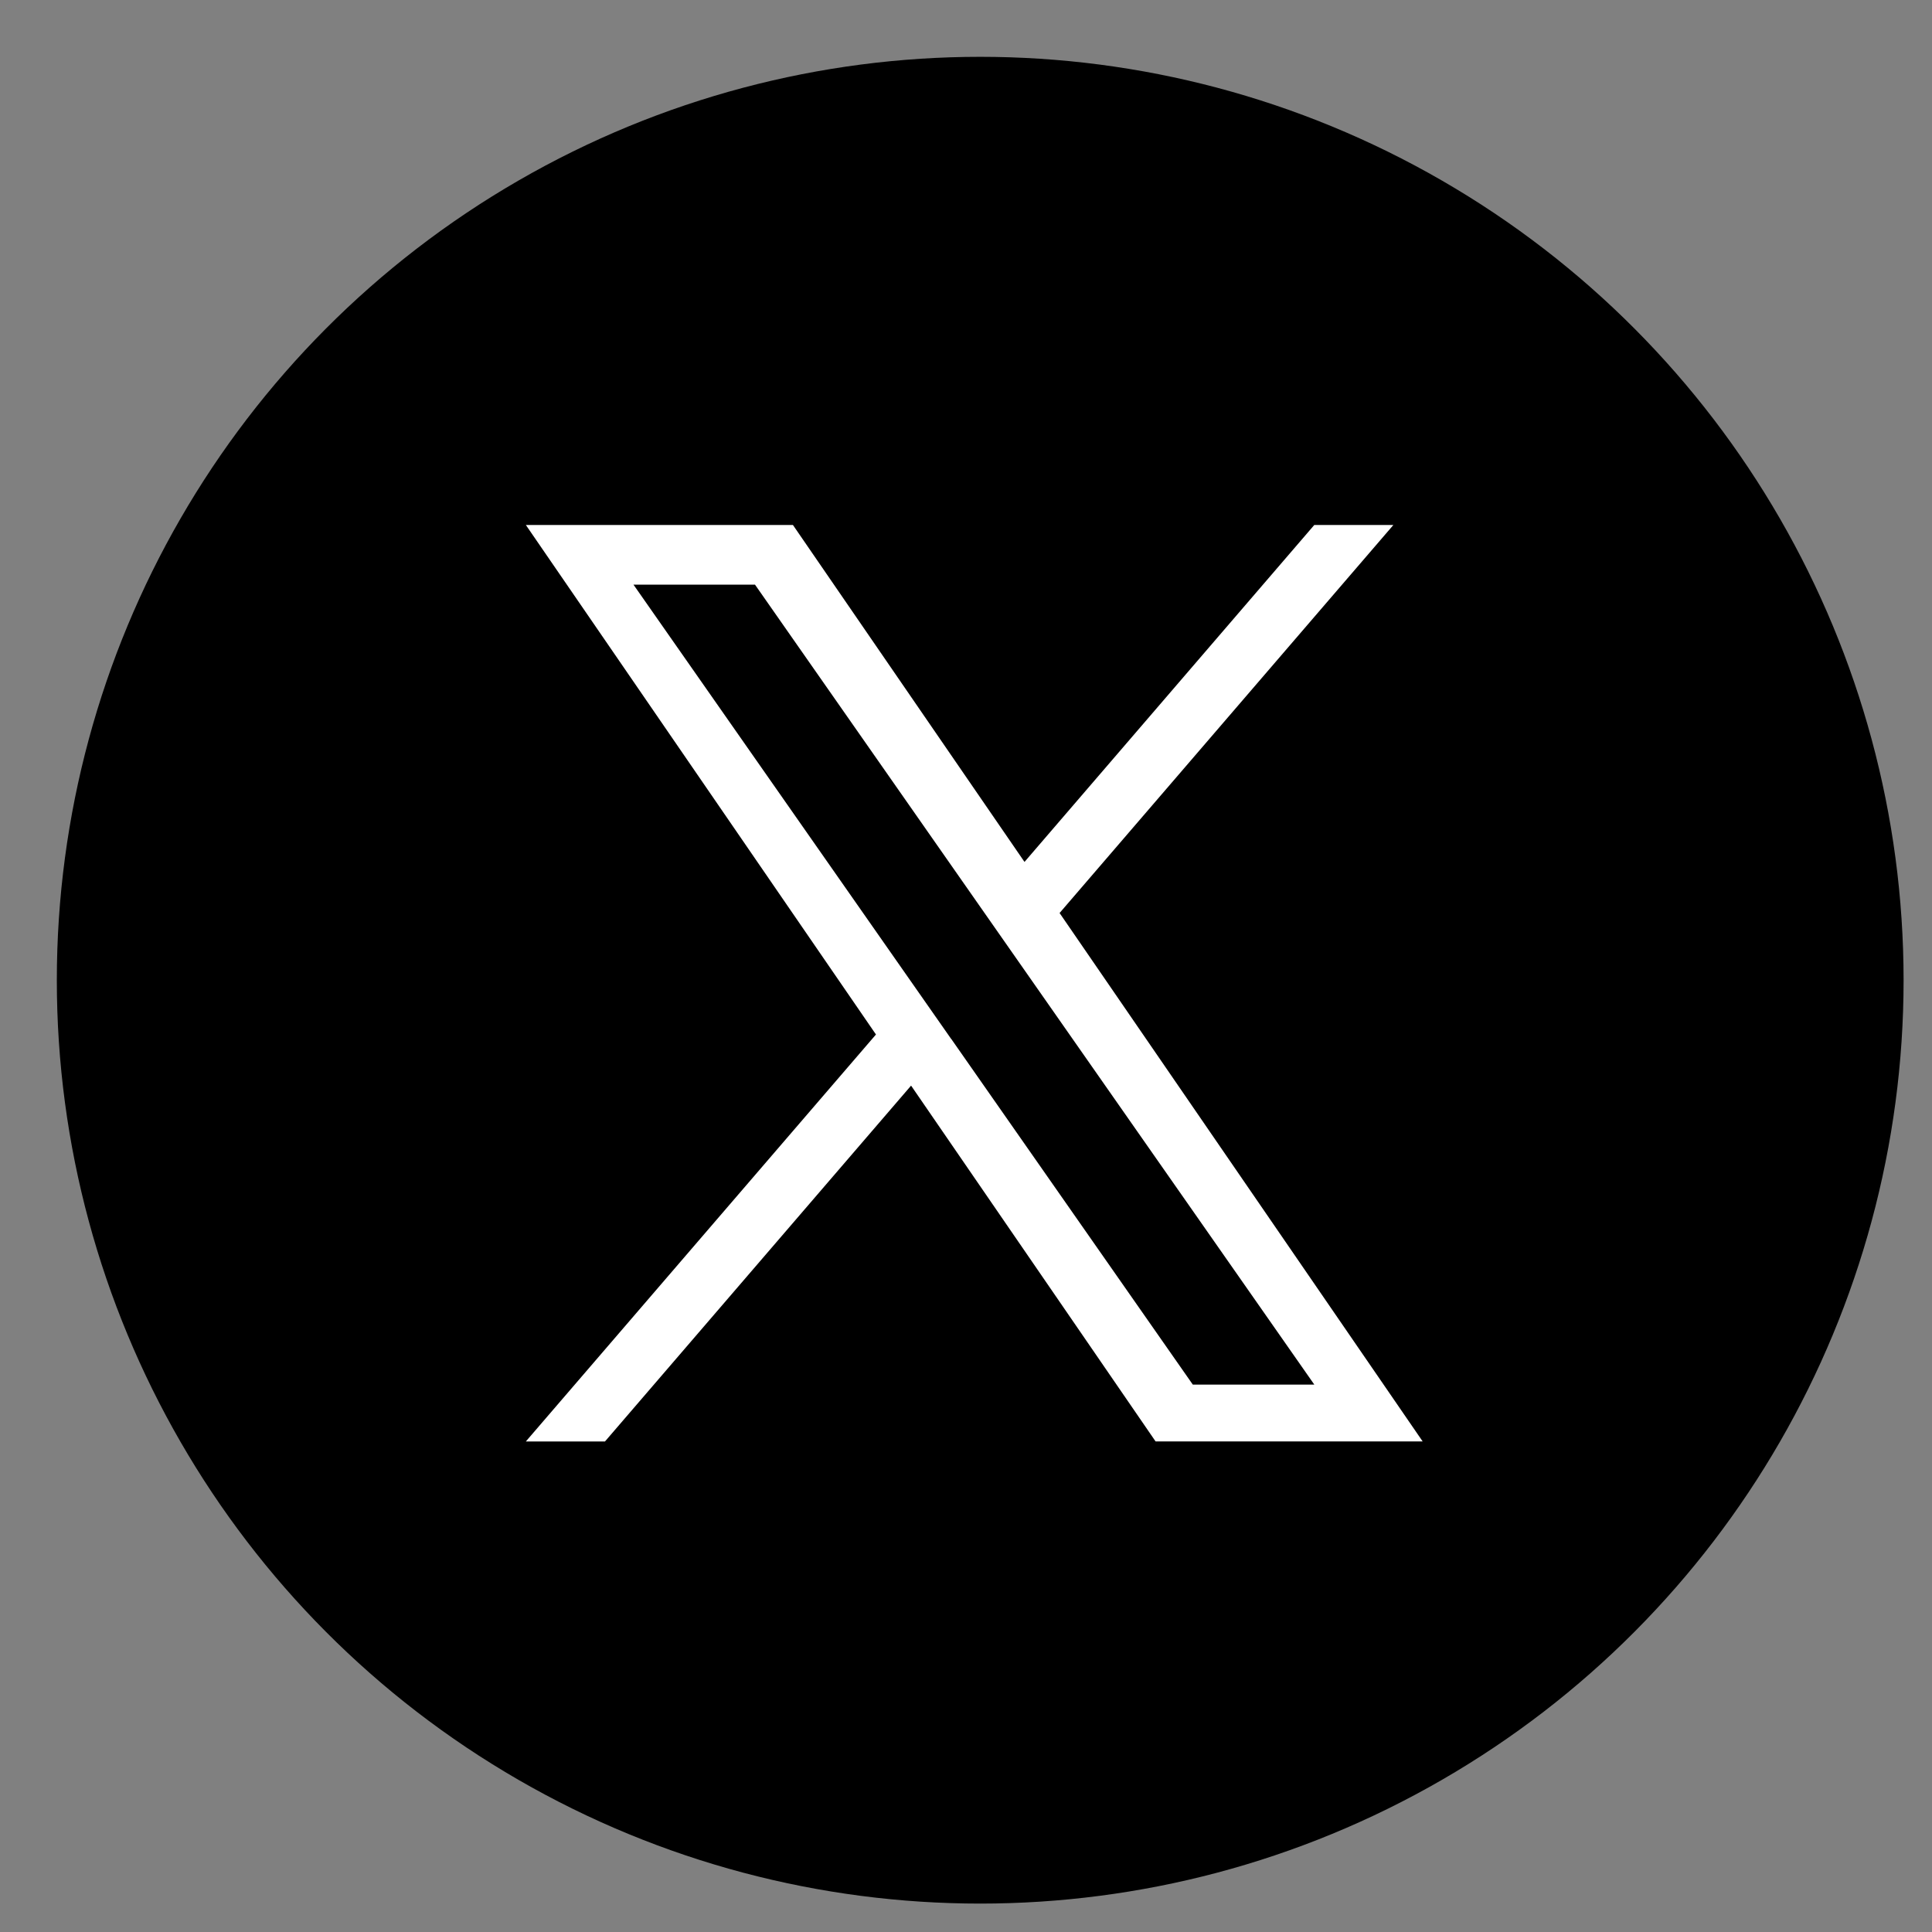 <svg xmlns="http://www.w3.org/2000/svg" xmlns:xlink="http://www.w3.org/1999/xlink" width="68" height="68" viewBox="0 0 68 68">
  <rect x="0" y="0" width="68" height="68" fill="#808080" stroke="none"/>
  <defs>
    <clipPath id="clip-path">
      <rect id="長方形_430" data-name="長方形 430" width="68" height="68" transform="translate(1449 974)" fill="none" stroke="#707070" stroke-width="1"/>
    </clipPath>
  </defs>
  <g id="sns_x" transform="translate(-1449 -974)" clip-path="url(#clip-path)">
    <g id="グループ_1078" data-name="グループ 1078" transform="translate(2 1)">
      <circle id="楕円形_21" data-name="楕円形 21" cx="32.5" cy="32.5" r="32.5" transform="translate(1449 975)"/>
      <path id="logo" d="M18.785,13.659,30.535,0H27.751l-10.2,11.86L9.4,0H0L12.323,17.934,0,32.258H2.785L13.559,19.733l8.606,12.524h9.4l-12.78-18.6Zm-3.814,4.433-1.249-1.786L3.788,2.1H8.065l8.017,11.468,1.249,1.786L27.752,30.257H23.475l-8.5-12.164Z" transform="translate(1465.508 991.477)" fill="#fff"/>
    </g>
  </g>
</svg>
